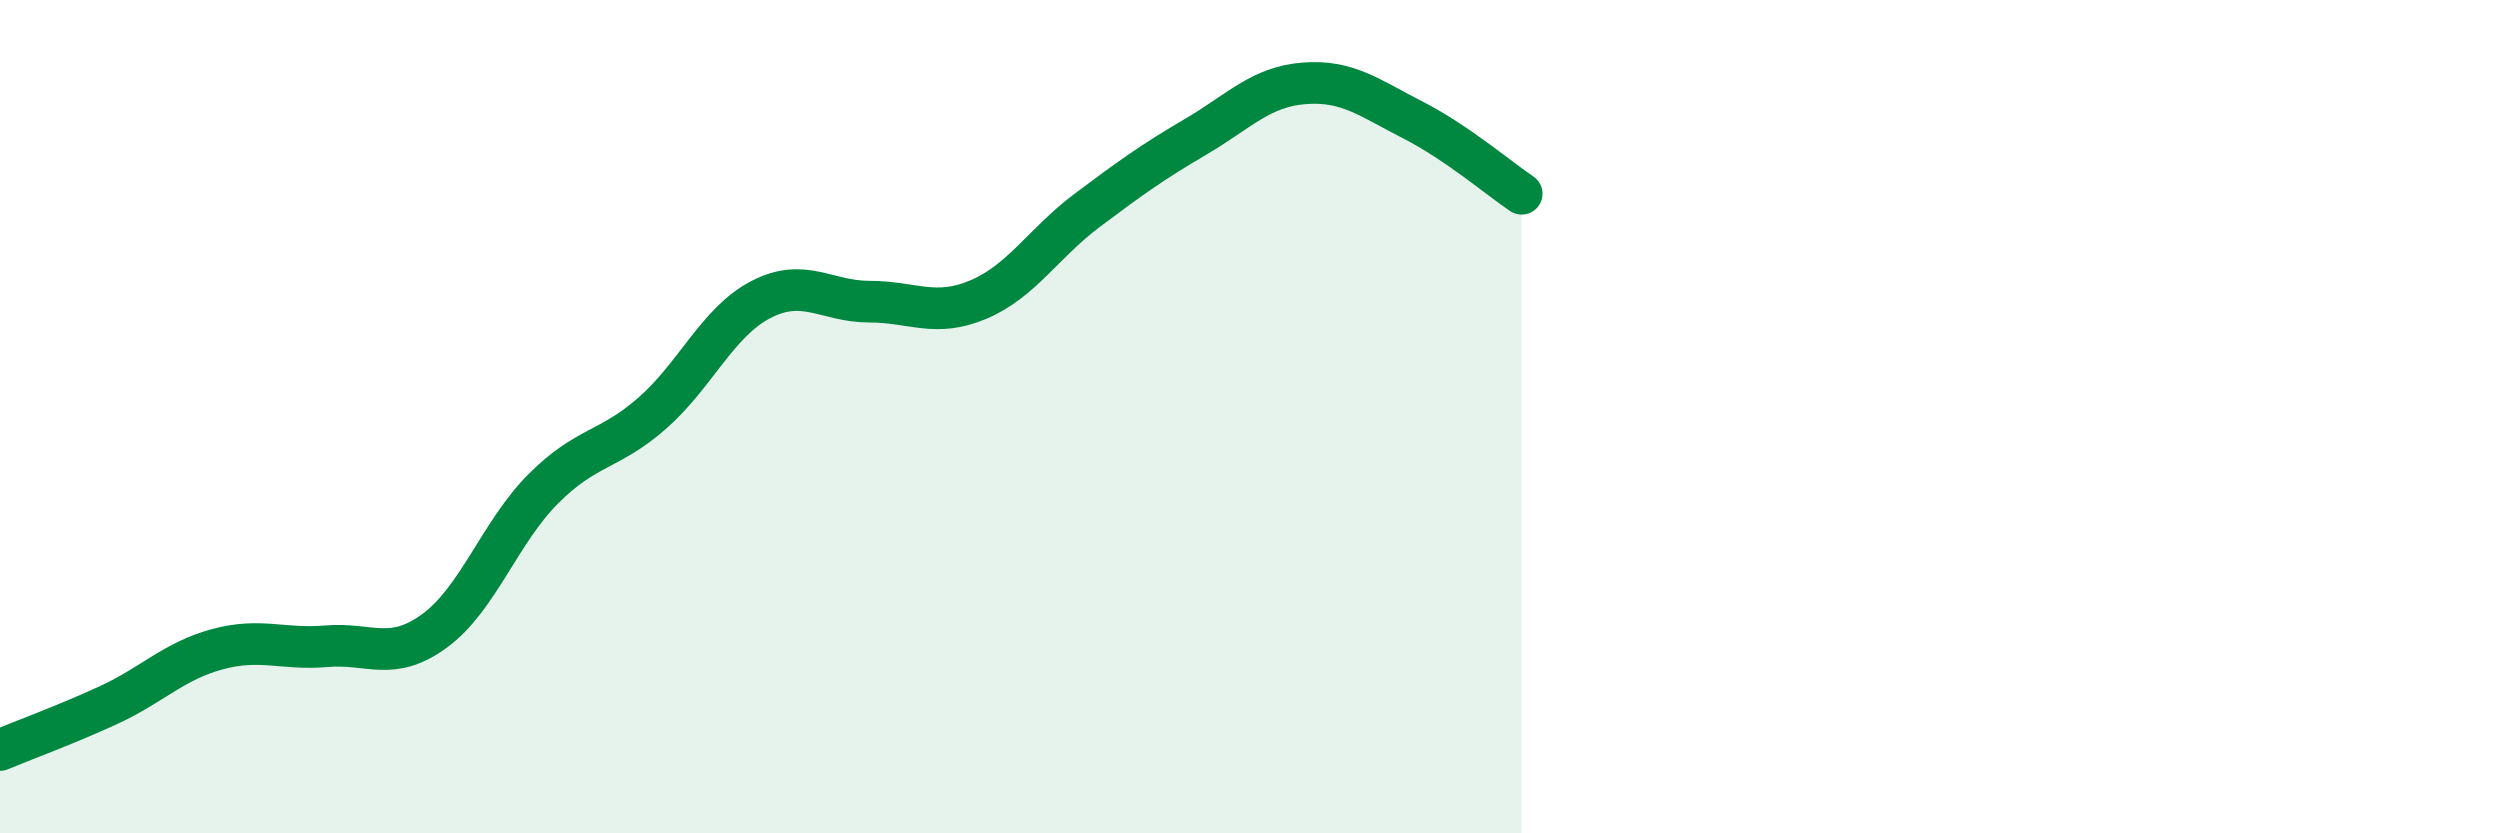 
    <svg width="60" height="20" viewBox="0 0 60 20" xmlns="http://www.w3.org/2000/svg">
      <path
        d="M 0,18 C 0.52,17.78 1.57,17.4 2.61,16.92 C 3.65,16.44 4.18,15.86 5.22,15.58 C 6.26,15.3 6.79,15.6 7.83,15.51 C 8.87,15.42 9.39,15.9 10.43,15.14 C 11.47,14.38 12,12.77 13.04,11.73 C 14.08,10.69 14.61,10.83 15.65,9.92 C 16.69,9.01 17.22,7.73 18.26,7.19 C 19.3,6.65 19.83,7.24 20.87,7.24 C 21.91,7.24 22.44,7.63 23.48,7.19 C 24.52,6.75 25.05,5.83 26.09,5.05 C 27.13,4.27 27.66,3.89 28.7,3.28 C 29.74,2.67 30.26,2.08 31.3,2 C 32.34,1.92 32.87,2.35 33.91,2.88 C 34.95,3.41 36,4.3 36.52,4.65L36.52 20L0 20Z"
        fill="#008740"
        opacity="0.1"
        stroke-linecap="round"
        stroke-linejoin="round"
      />
      <path
        d="M 0,18 C 0.52,17.78 1.57,17.4 2.61,16.92 C 3.65,16.44 4.18,15.86 5.22,15.58 C 6.26,15.3 6.79,15.6 7.83,15.51 C 8.87,15.42 9.39,15.9 10.43,15.14 C 11.47,14.38 12,12.77 13.04,11.73 C 14.08,10.69 14.61,10.83 15.65,9.92 C 16.69,9.01 17.22,7.73 18.26,7.19 C 19.3,6.65 19.83,7.24 20.87,7.24 C 21.91,7.24 22.44,7.63 23.48,7.19 C 24.52,6.75 25.05,5.83 26.09,5.05 C 27.13,4.27 27.66,3.89 28.7,3.28 C 29.74,2.67 30.26,2.08 31.3,2 C 32.34,1.92 32.87,2.35 33.91,2.88 C 34.95,3.41 36,4.3 36.52,4.65"
        stroke="#008740"
        stroke-width="1"
        fill="none"
        stroke-linecap="round"
        stroke-linejoin="round"
      />
    </svg>
  